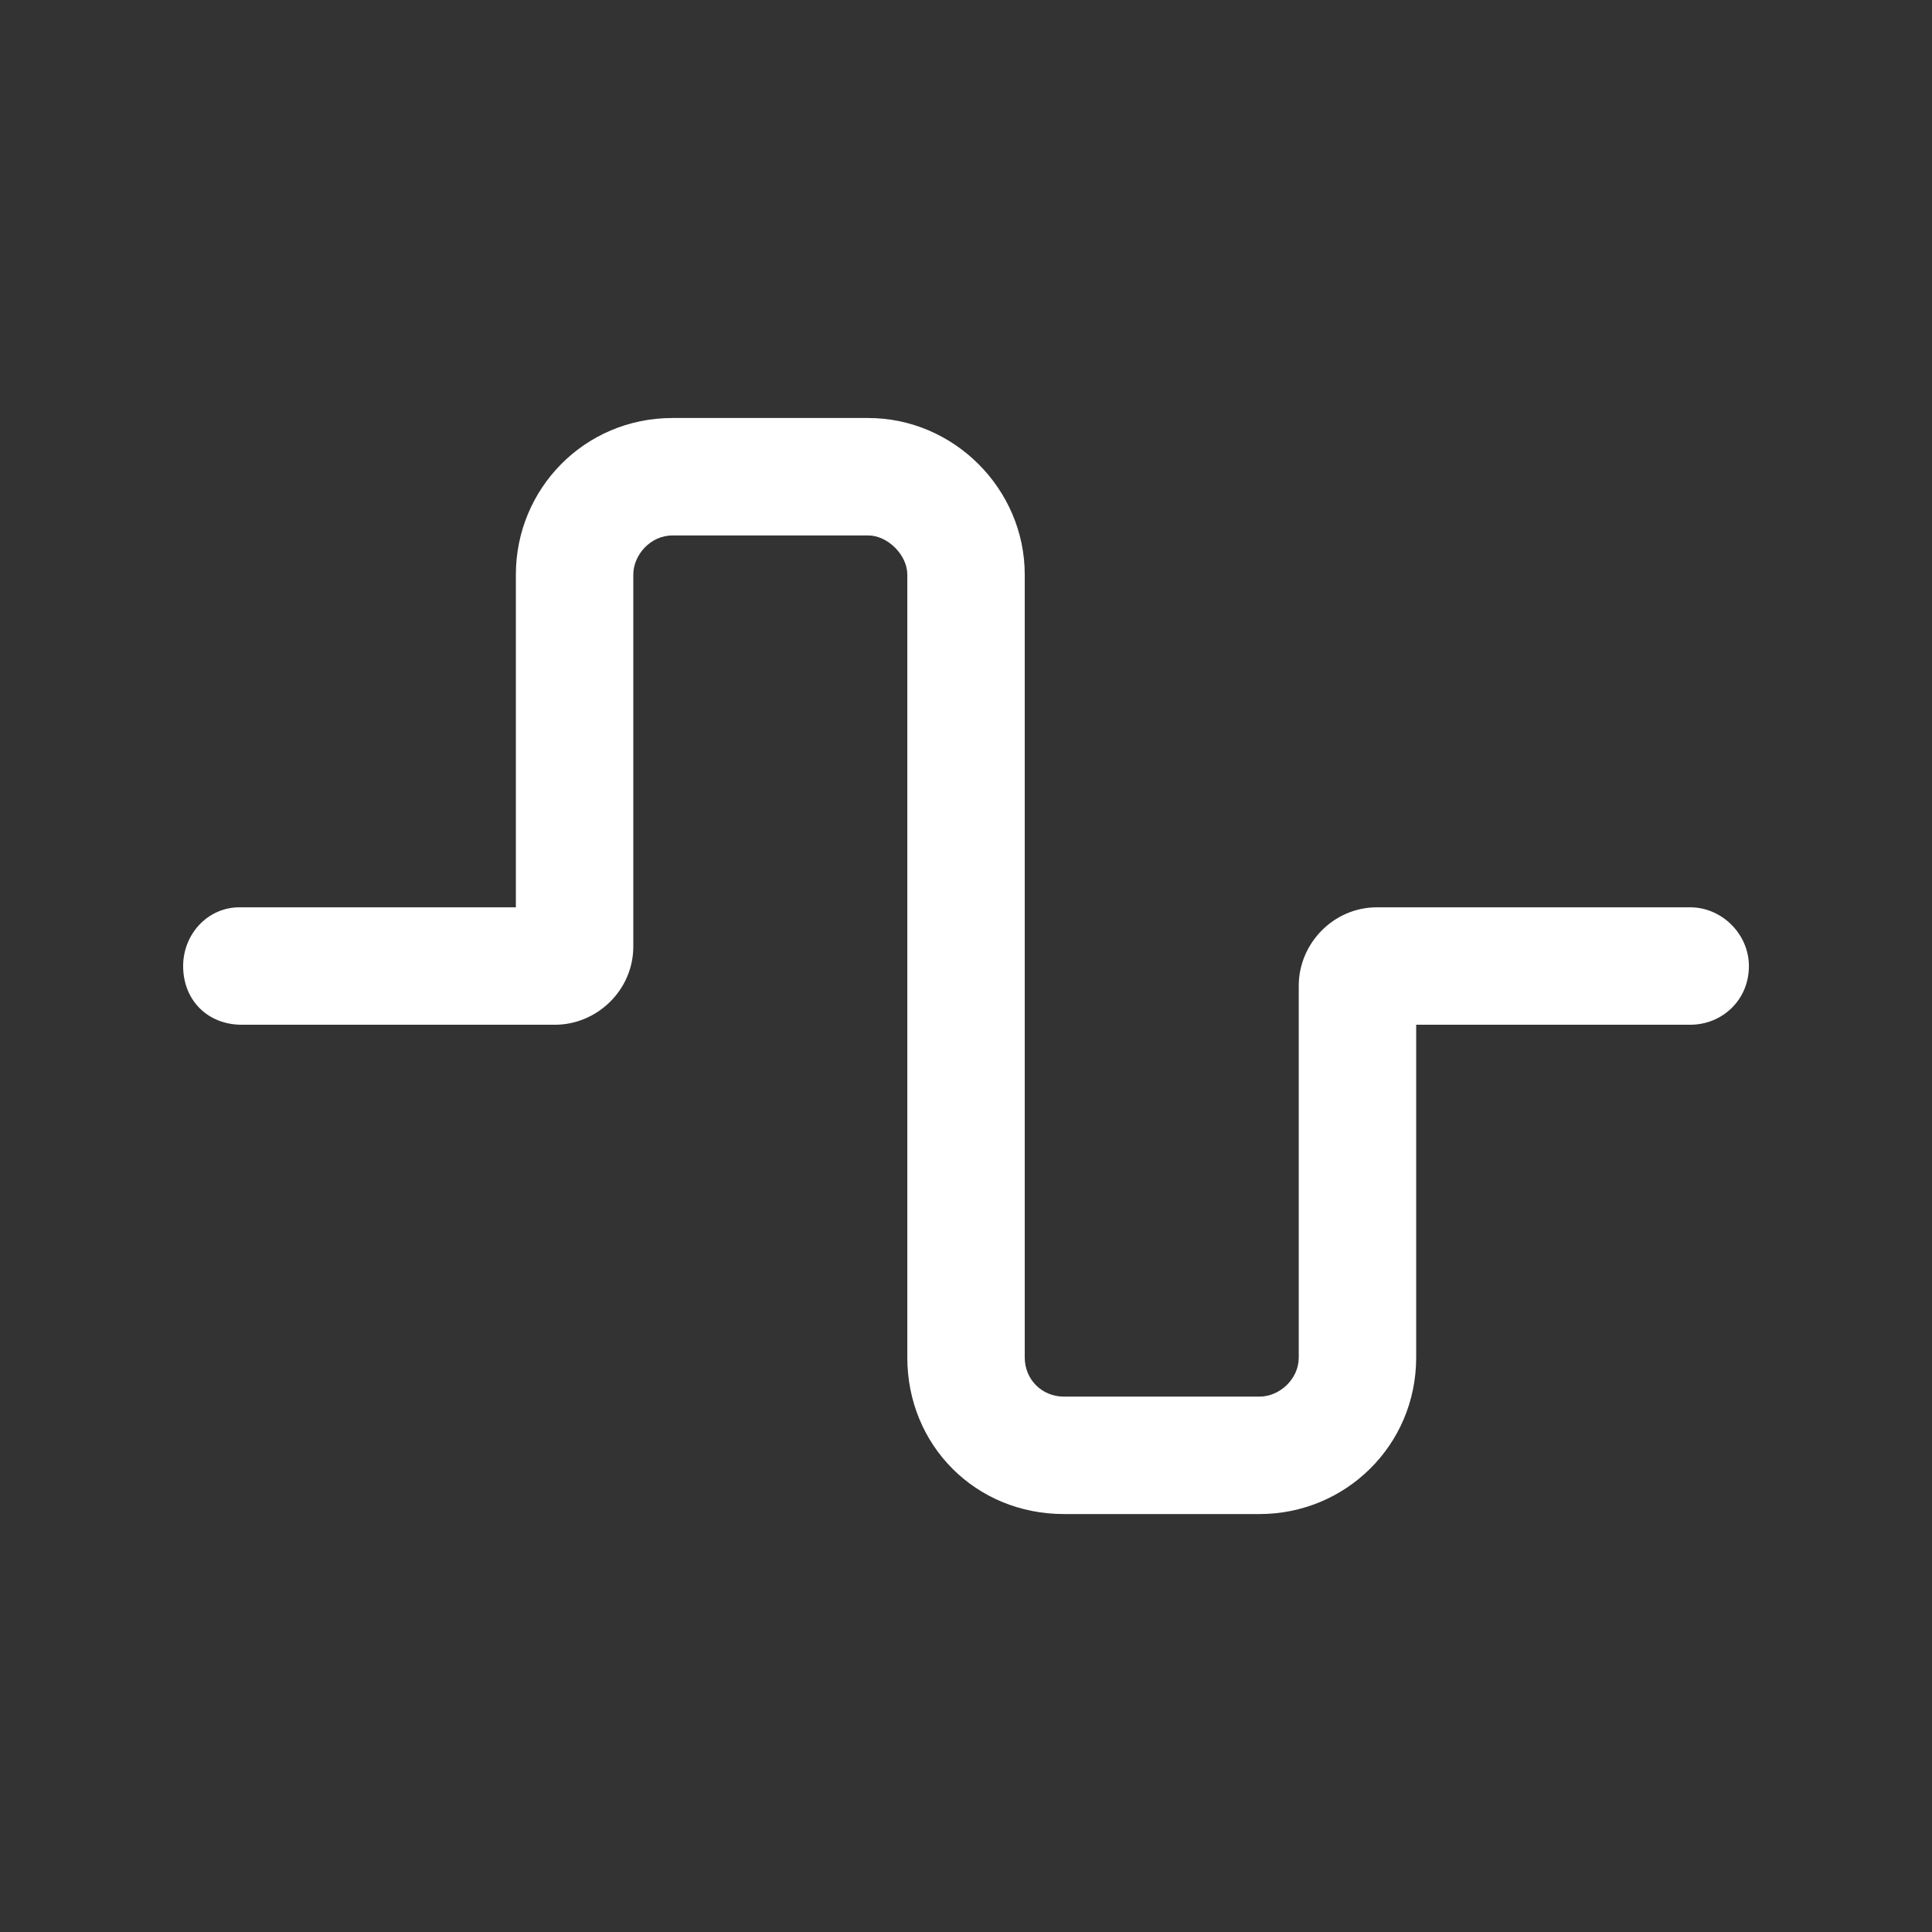 <?xml version="1.0" encoding="UTF-8"?>
<svg id="Layer_1" xmlns="http://www.w3.org/2000/svg" version="1.1" viewBox="0 0 37.017 37.017">
  <rect x="0" y="0" width="37.017" height="37.017" fill="#333333" stroke="none"/>
  <!-- Generator: Adobe Illustrator 29.5.1, SVG Export Plug-In . SVG Version: 2.1.0 Build 141)  -->
  <defs>
    <style>
      .st0 {
        fill: #fff;
      }
    </style>
  </defs>
  <path class="st0" d="M24.134,29.009h-3.75c-1.688,0-3-1.312-3-3v-15c0-.375-.375-.75-.75-.75h-3.75c-.422,0-.75.375-.75.75v7.125c0,.844-.703,1.5-1.5,1.5h-6c-.656,0-1.125-.469-1.125-1.125,0-.609.469-1.125,1.078-1.125h5.297v-6.375c0-1.641,1.312-3,3-3h3.75c1.641,0,3,1.359,3,3v15c0,.422.328.75.75.75h3.75c.375,0,.75-.328.75-.75v-7.125c0-.797.656-1.5,1.5-1.5h6c.609,0,1.125.516,1.125,1.125,0,.656-.516,1.125-1.125,1.125h-5.25v6.375c0,1.688-1.359,3-3,3Z"/>
</svg>